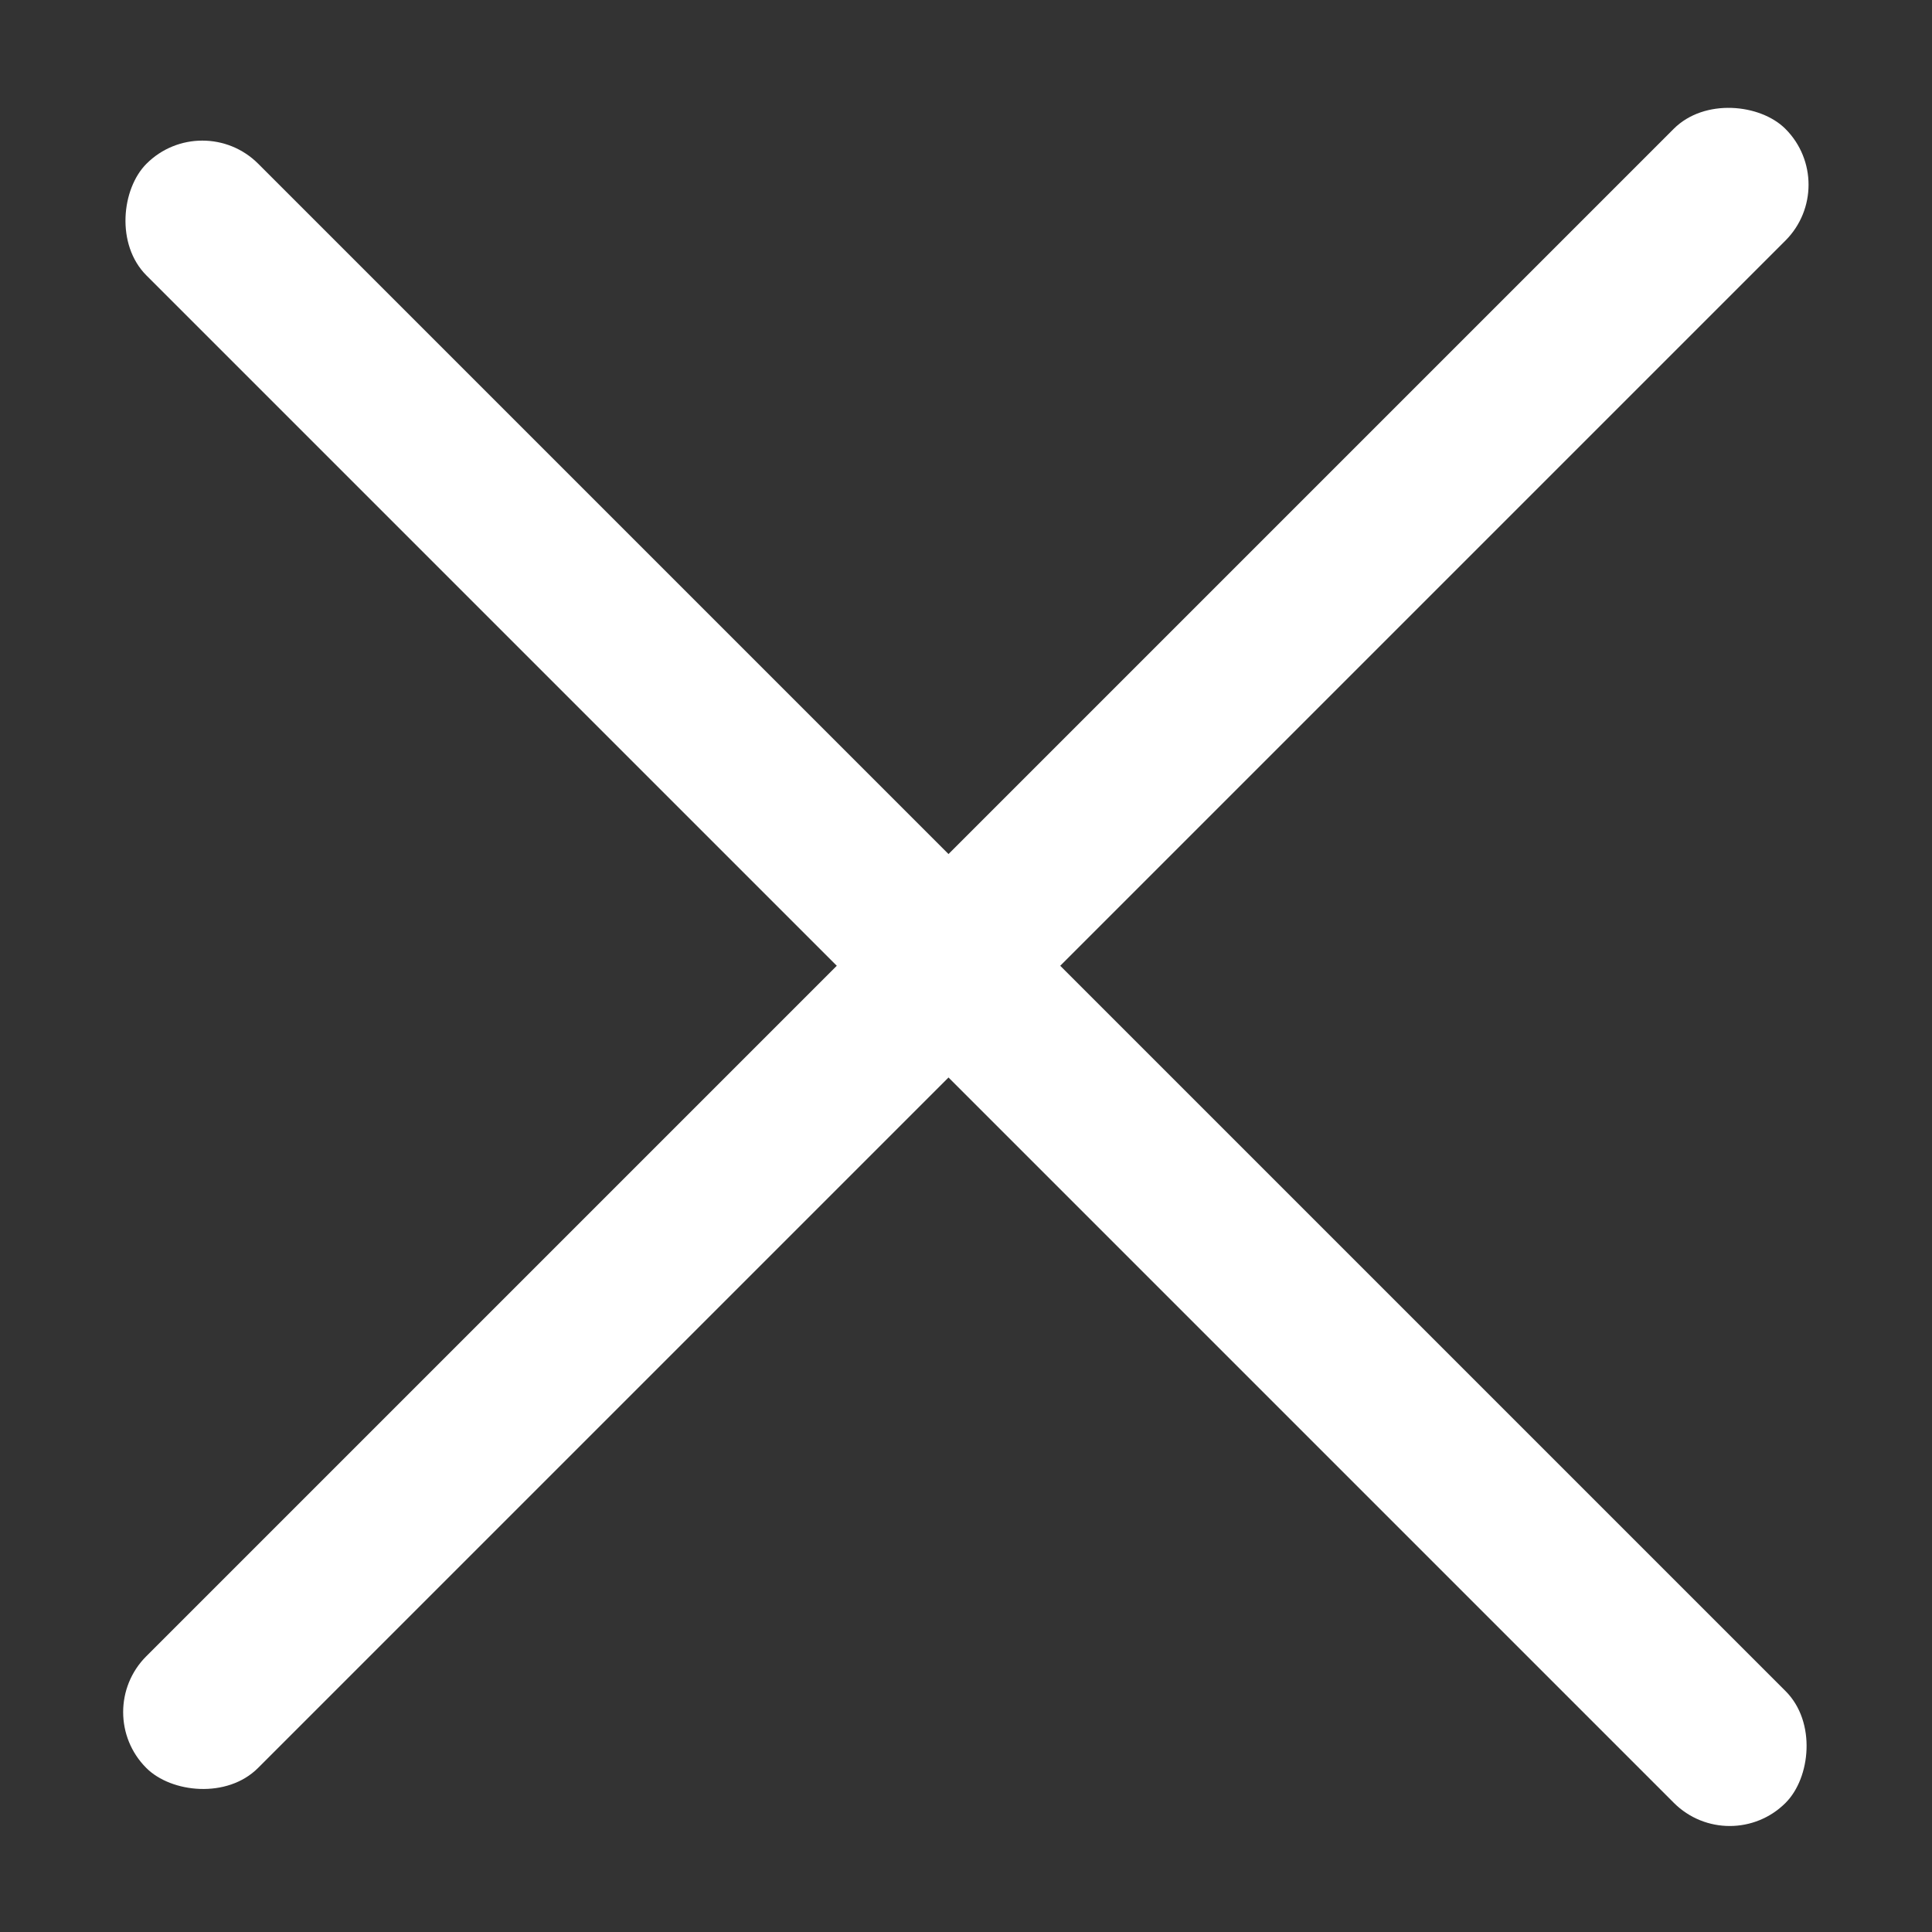 <svg height="20" viewBox="0 0 20 20" width="20" xmlns="http://www.w3.org/2000/svg"><rect x="0" y="0" width="20" height="20" fill="#333333" stroke="none"/><g fill="#fff" fill-rule="evenodd" transform="translate(.936 .754)"><rect height="1.636" rx=".818" transform="matrix(.707 -.707 .707 .707 -3.754 9.064)" width="24" x="-2.936" y="8.246"/><rect height="1.636" rx=".818" transform="matrix(.707 .707 -.707 .707 9.321 -3.648)" width="24" x="-2.936" y="8.609"/></g></svg>